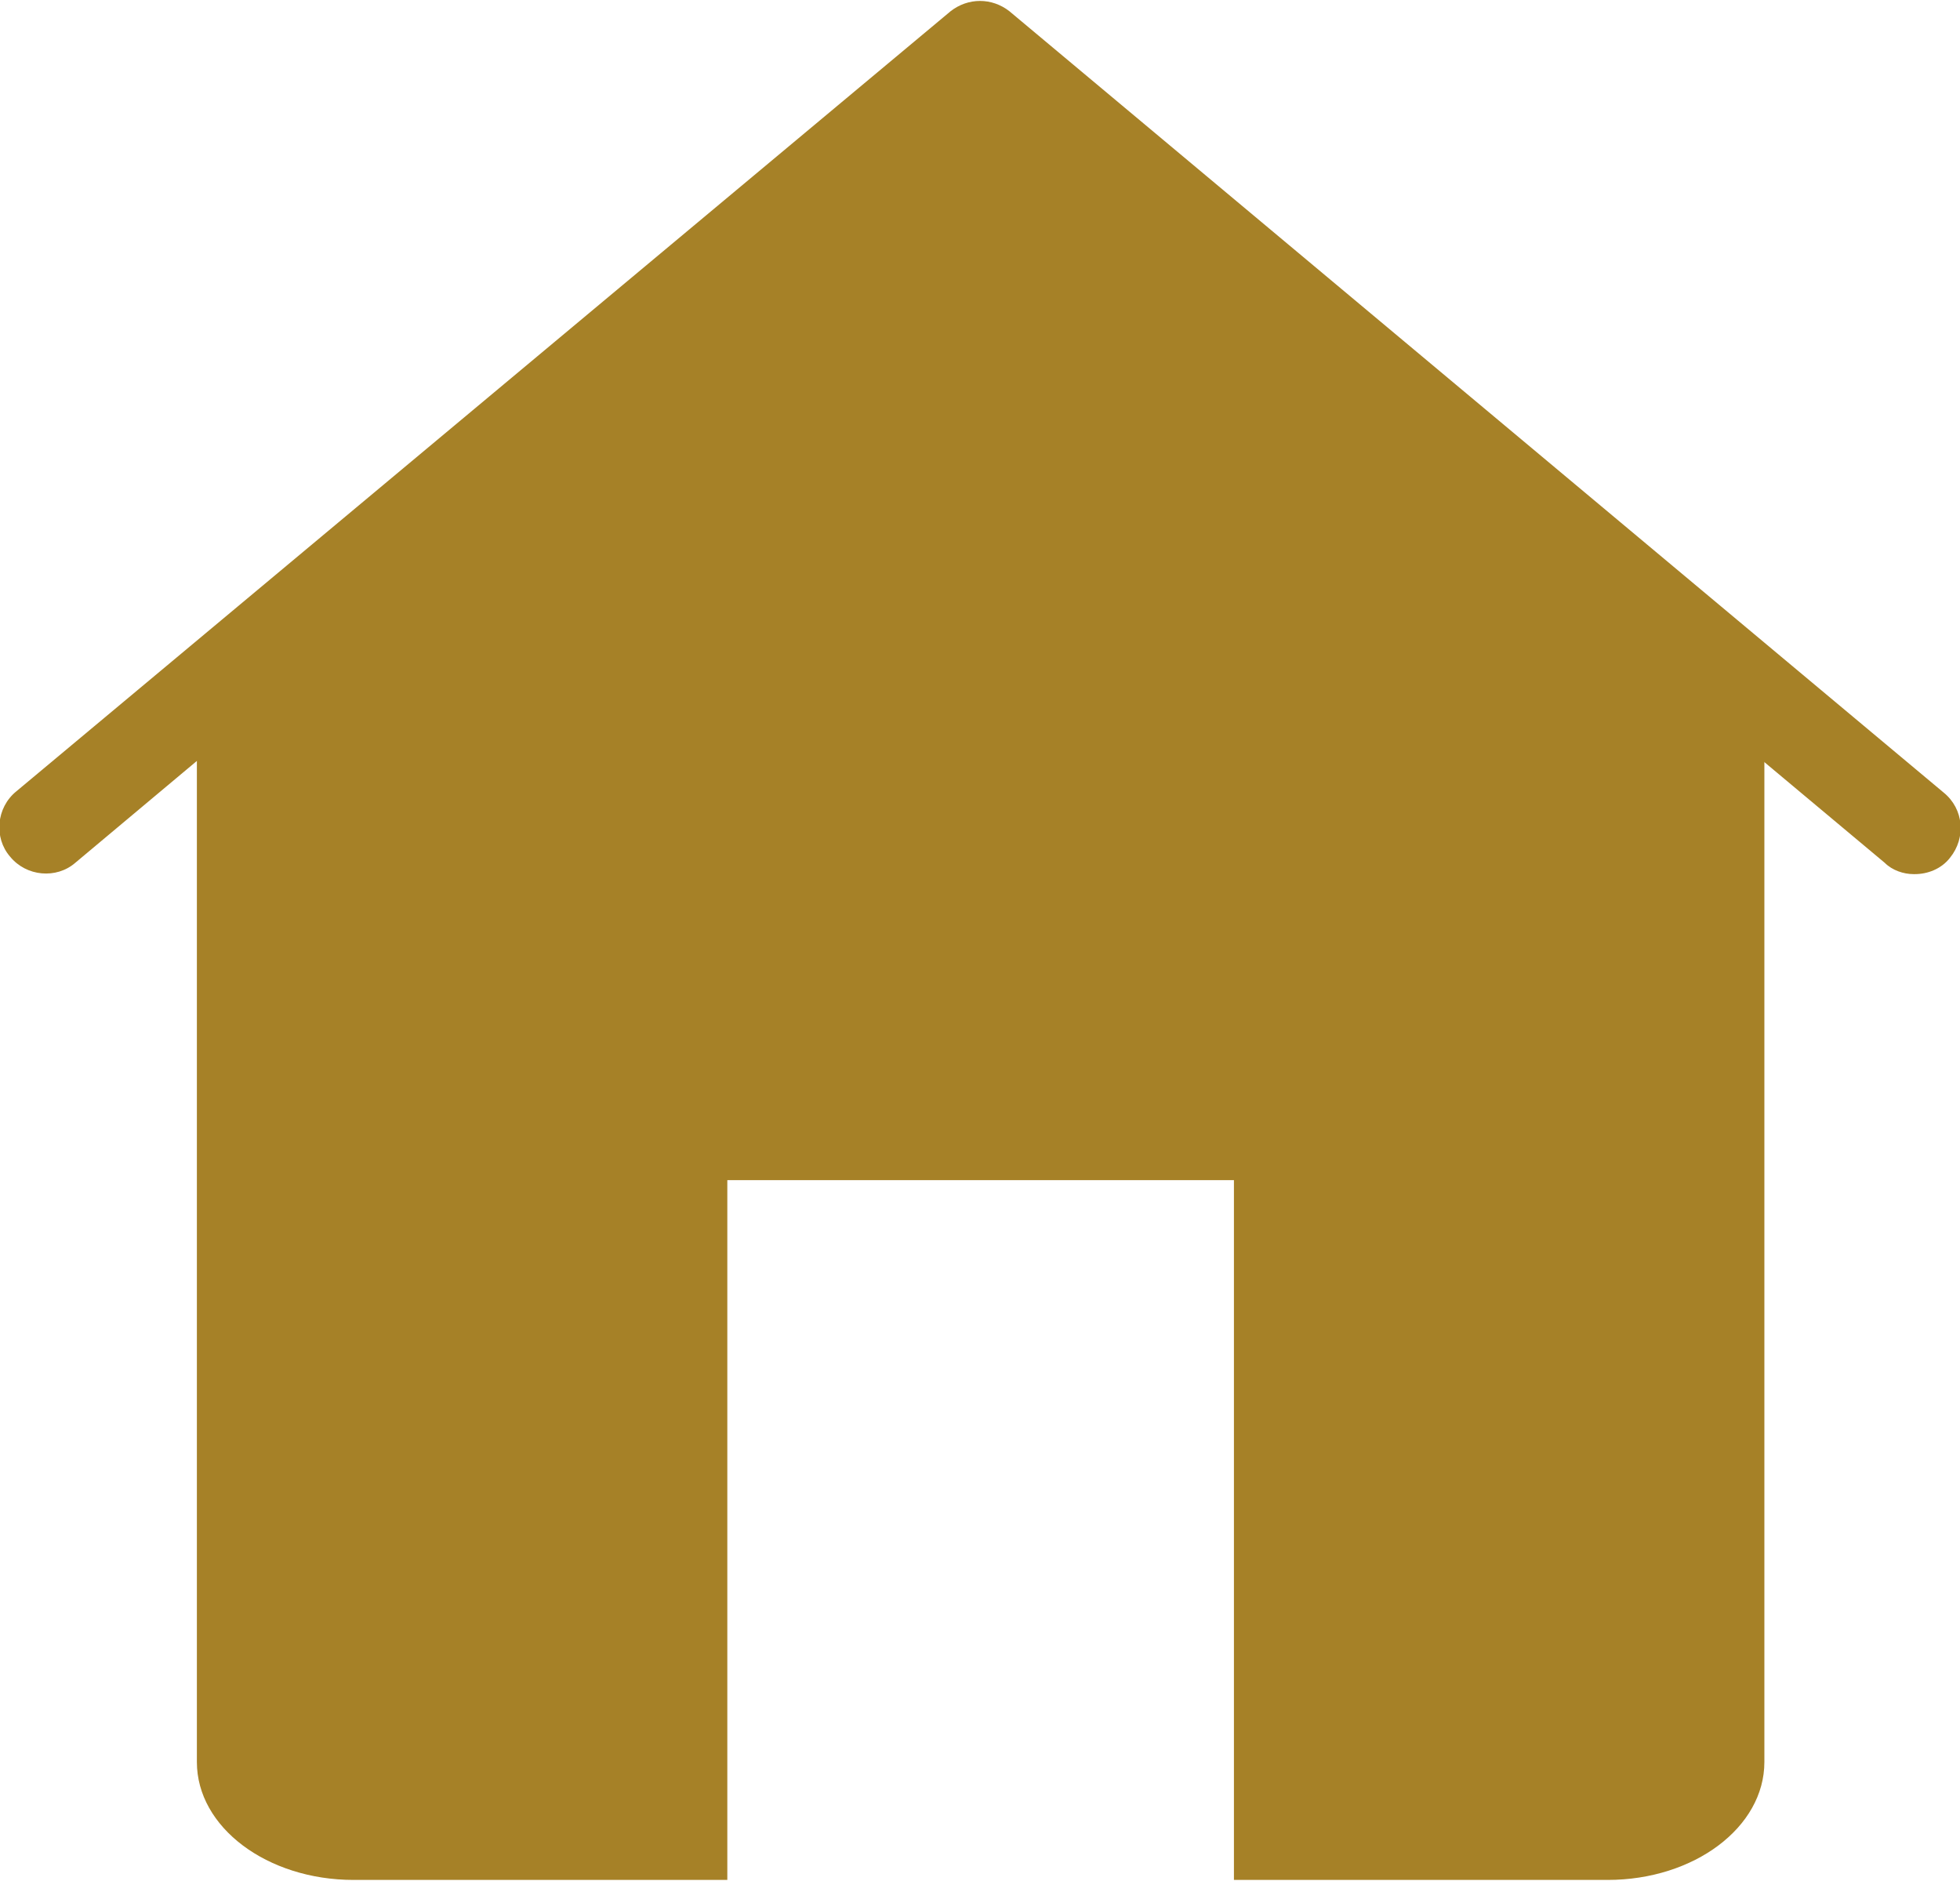 <?xml version="1.0" encoding="UTF-8"?>
<svg id="_レイヤー_2" data-name="レイヤー 2" xmlns="http://www.w3.org/2000/svg" viewBox="0 0 15.63 15">
  <defs>
    <style>
      .cls-1 {
        fill: #a68127;
      }
    </style>
  </defs>
  <g id="_レイヤー_4" data-name="レイヤー 4">
    <g>
      <path class="cls-1" d="m15.26,6.97c-.08,0-.17-.03-.23-.09L7.81.84.6,6.88c-.15.13-.39.11-.52-.05-.13-.15-.11-.39.05-.52L7.58.09c.14-.11.33-.11.47,0l7.45,6.23c.16.13.18.36.05.52-.07.09-.18.13-.28.13Z"/>
      <path class="cls-1" d="m7.81.37L1.57,5.59v8.46c0,.52.56.94,1.25.94h2.98v-5.58h4.04v5.58h2.98c.69,0,1.25-.42,1.25-.94V5.59L7.81.37Z"/>
    </g>
  </g>
</svg>